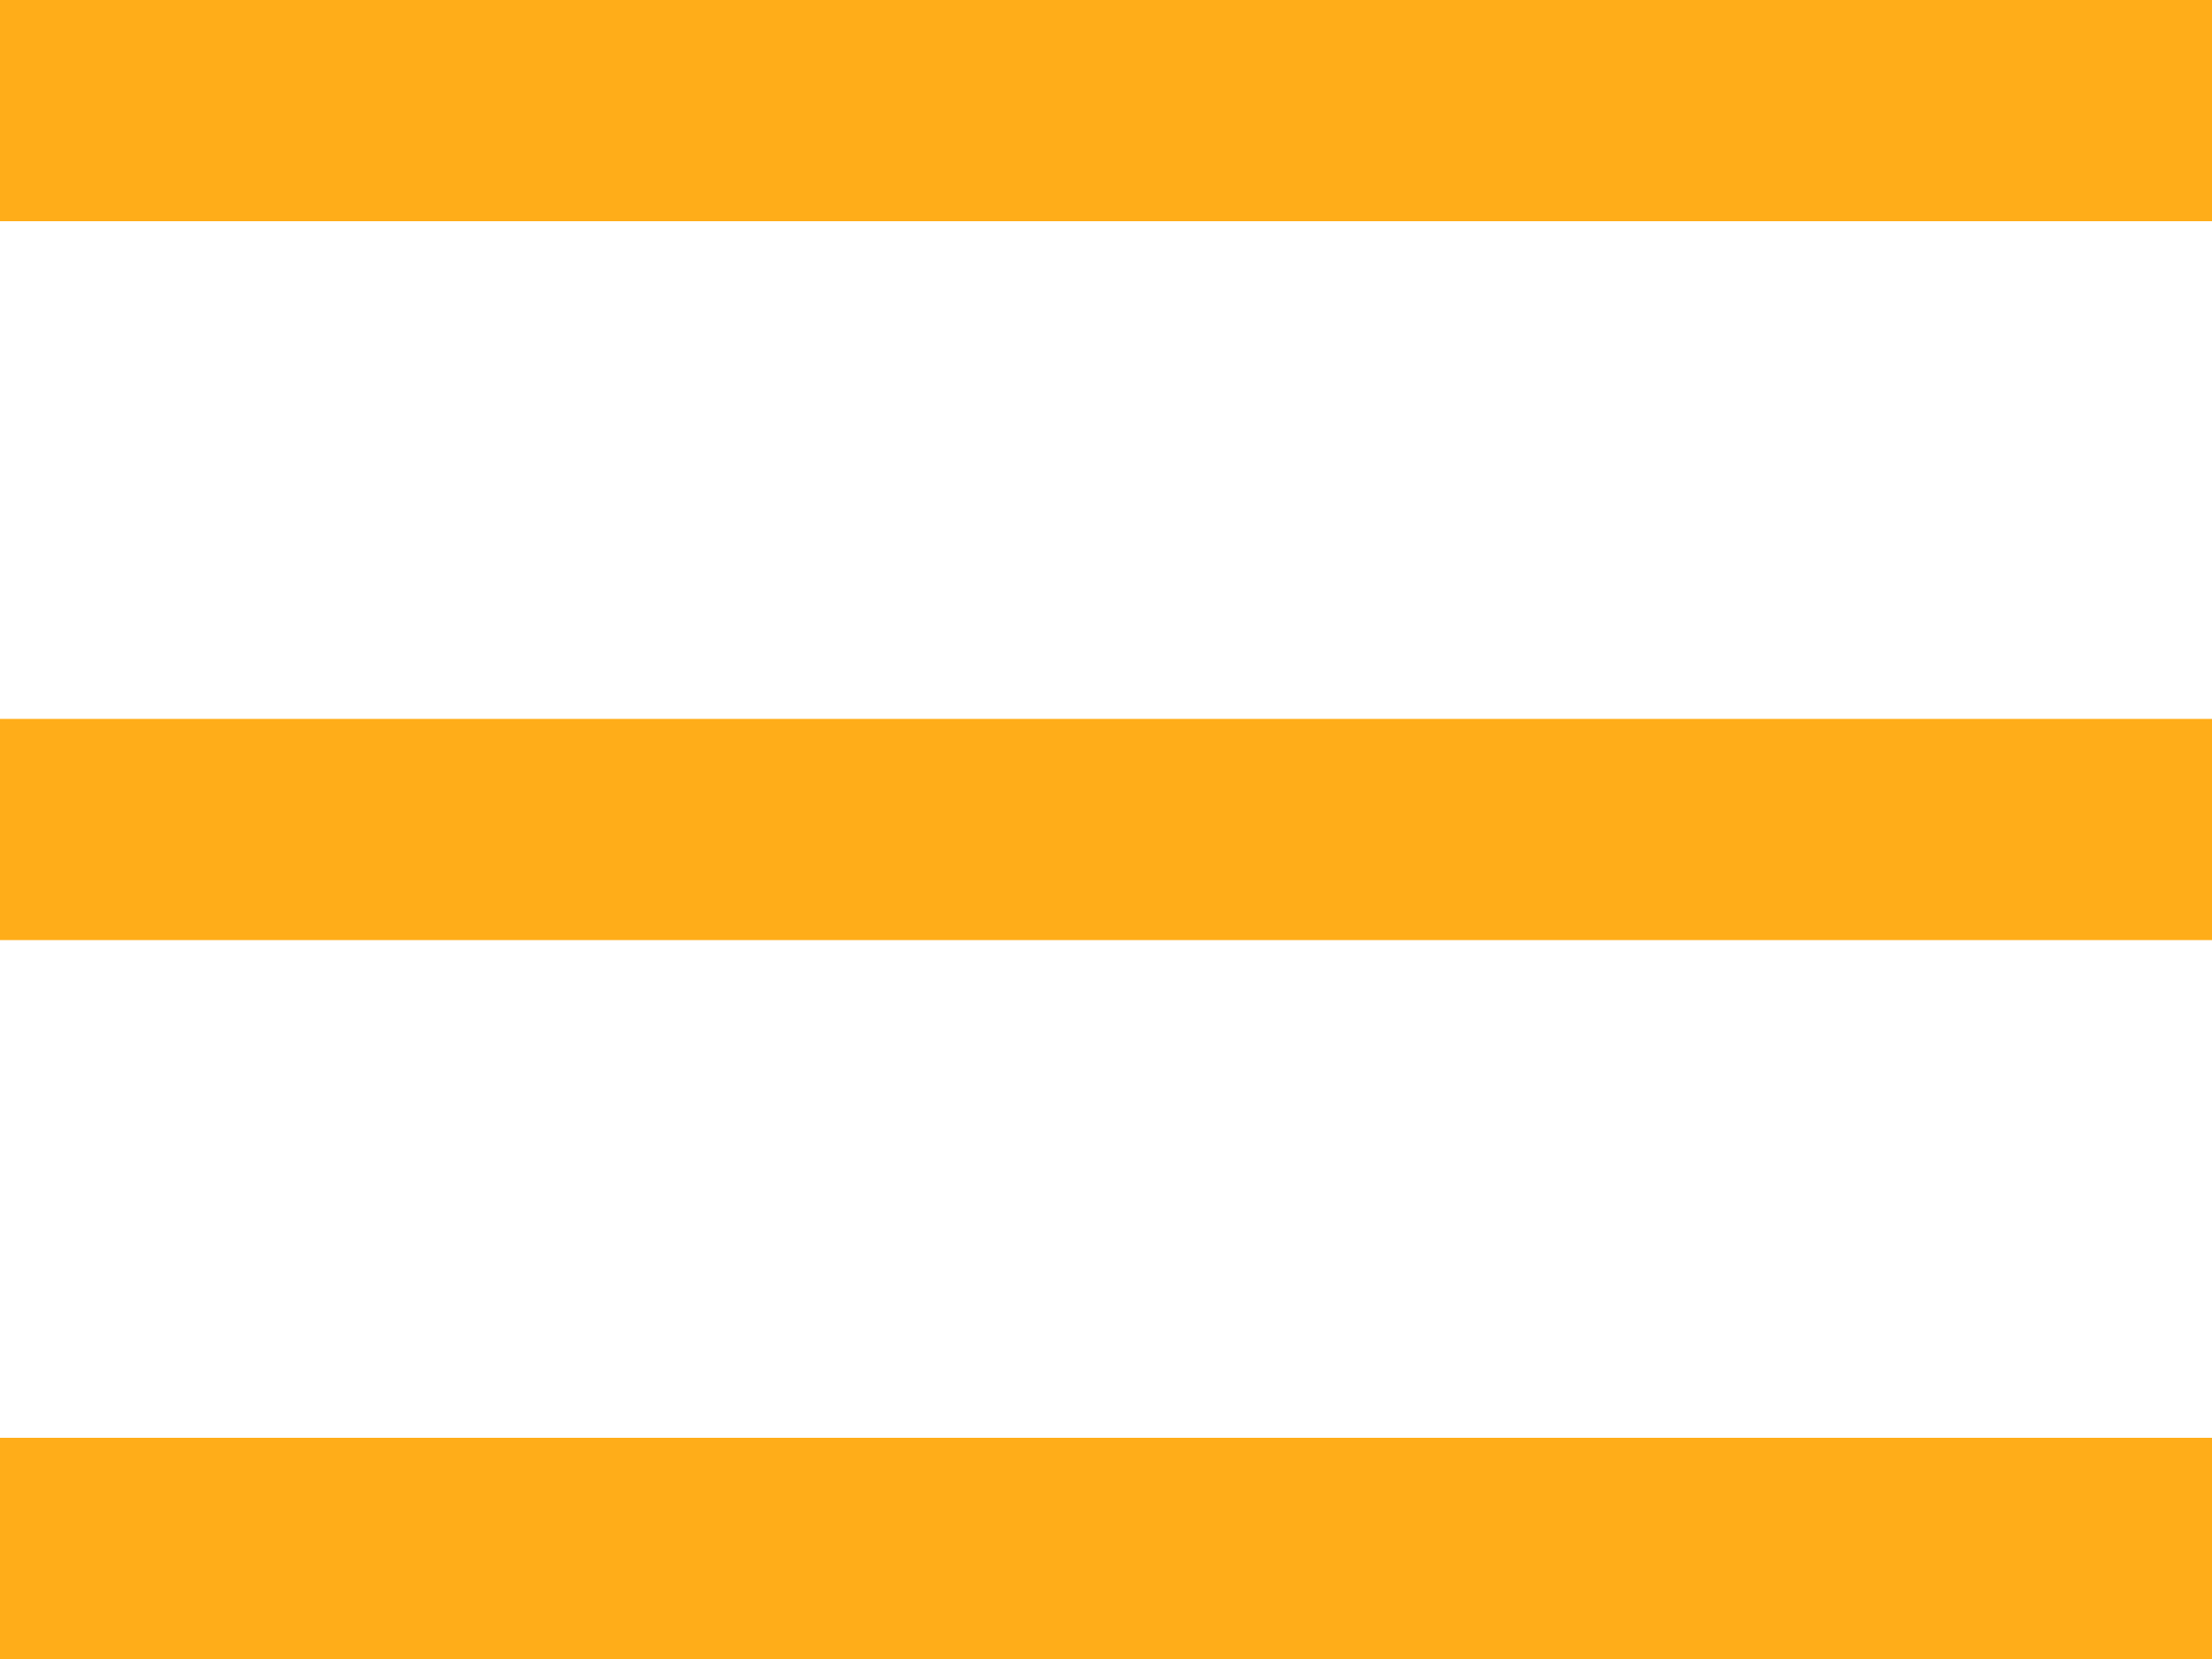 <?xml version="1.0" encoding="UTF-8"?> <!-- Generator: Adobe Illustrator 26.3.1, SVG Export Plug-In . SVG Version: 6.00 Build 0) --> <svg xmlns="http://www.w3.org/2000/svg" xmlns:xlink="http://www.w3.org/1999/xlink" id="Layer_1" x="0px" y="0px" viewBox="0 0 20 15" style="enable-background:new 0 0 20 15;" xml:space="preserve"> <style type="text/css"> .st0{fill:#FFAD19;} </style> <rect class="st0" width="20" height="2"></rect> <rect y="6.5" class="st0" width="20" height="2"></rect> <rect y="13" class="st0" width="20" height="2"></rect> </svg> 